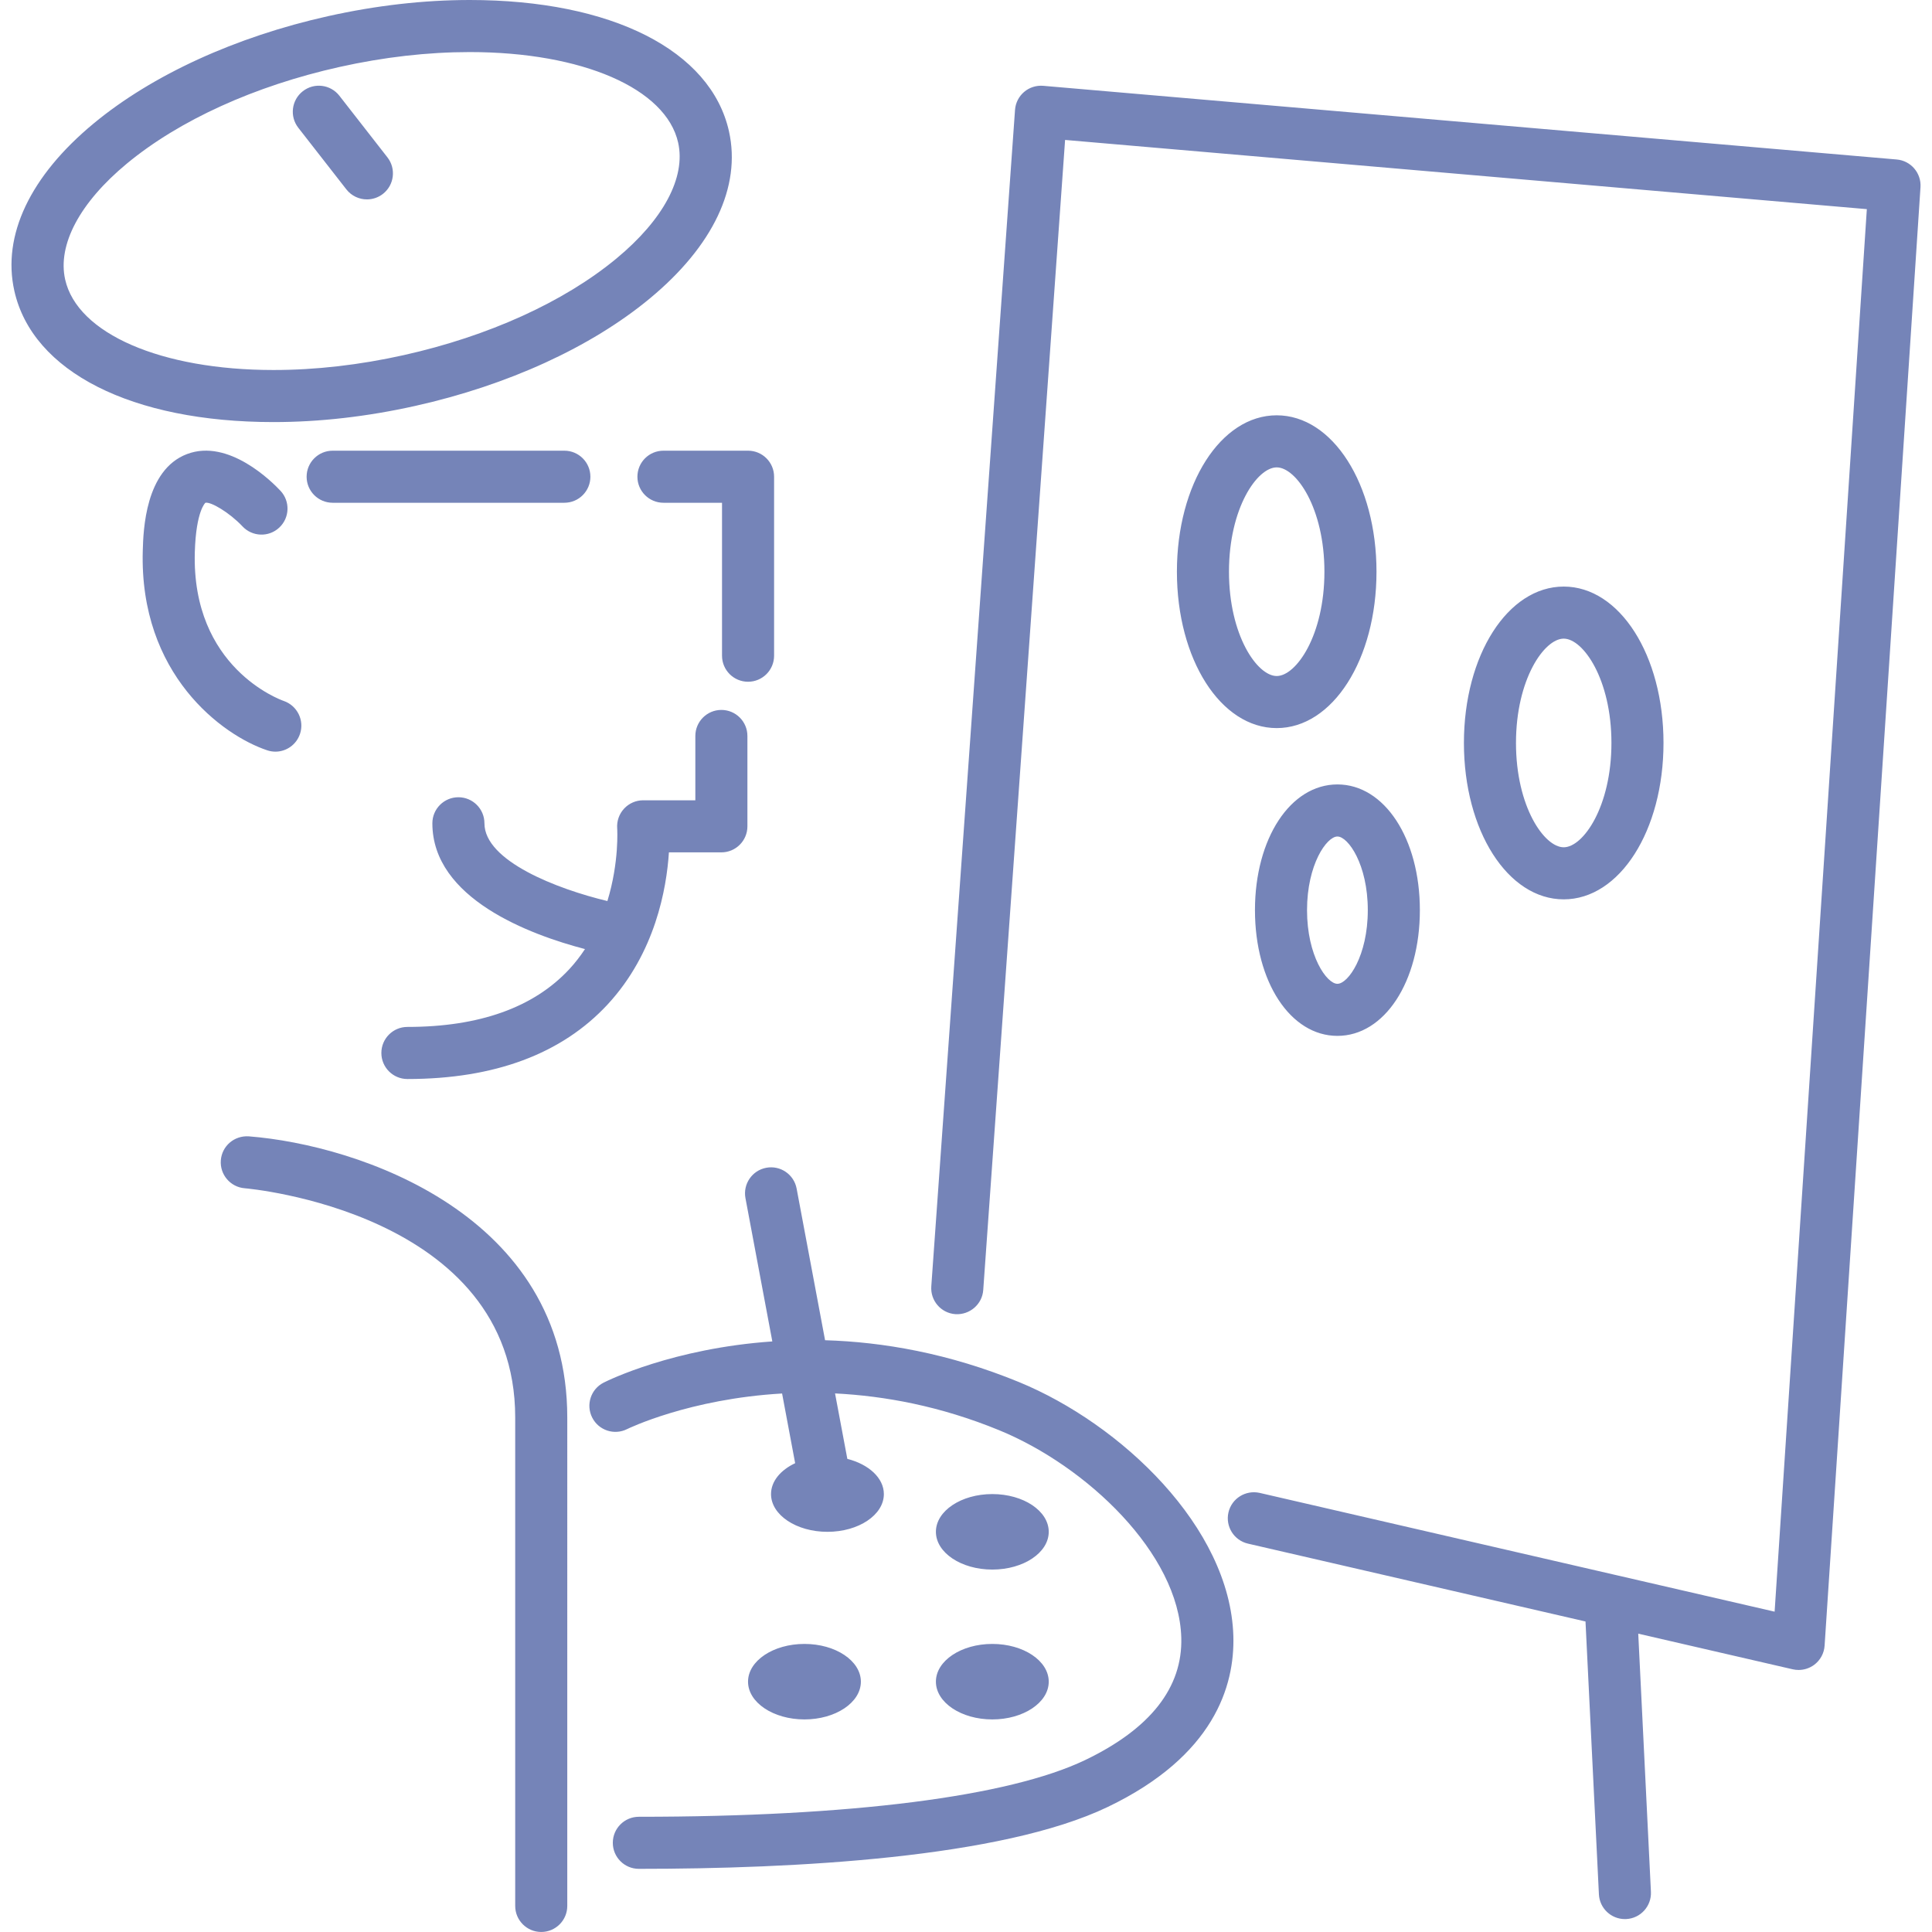 <svg fill="#7584B8" xml:space="preserve" viewBox="0 0 74.208 74.208" xmlns:xlink="http://www.w3.org/1999/xlink" xmlns="http://www.w3.org/2000/svg" id="Capa_1" version="1.1" width="800px" height="800px">

<g stroke-width="0" id="SVGRepo_bgCarrier"></g>

<g stroke-linejoin="round" stroke-linecap="round" id="SVGRepo_tracerCarrier"></g>

<g id="SVGRepo_iconCarrier"> <path d="M10.263,28.819c-1.714-0.571-4.919-2.91-4.779-7.675c0.022-0.766,0.091-3.096,1.701-3.704 c1.596-0.605,3.27,1.07,3.589,1.412c0.377,0.403,0.356,1.036-0.048,1.413c-0.401,0.377-1.035,0.356-1.413-0.048 c-0.506-0.536-1.222-0.955-1.425-0.905c0.003,0-0.358,0.3-0.405,1.891c-0.13,4.437,3.273,5.671,3.417,5.721 c0.52,0.181,0.799,0.748,0.622,1.268c-0.141,0.416-0.528,0.679-0.944,0.679C10.474,28.871,10.368,28.854,10.263,28.819z M24.483,18.311c0,0.552,0.448,1,1,1h2.25v5.875c0,0.552,0.448,1,1,1s1-0.448,1-1v-6.875c0-0.552-0.448-1-1-1h-3.25 C24.93,17.311,24.483,17.758,24.483,18.311z M22.677,18.311c0-0.552-0.448-1-1-1h-8.9c-0.552,0-1,0.448-1,1s0.448,1,1,1h8.9 C22.23,19.311,22.677,18.863,22.677,18.311z M15.648,41.445c3.345,0,5.934-0.965,7.695-2.869c1.826-1.975,2.26-4.446,2.35-5.837 h2.015c0.552,0,1-0.448,1-1v-3.471c0-0.552-0.448-1-1-1s-1,0.448-1,1v2.471h-2.005c-0.278,0-0.543,0.117-0.732,0.32 c-0.189,0.204-0.285,0.478-0.265,0.755c0.002,0.02,0.082,1.3-0.376,2.795c-1.922-0.461-4.723-1.536-4.723-2.987c0-0.552-0.448-1-1-1 s-1,0.448-1,1c0,2.893,3.751,4.28,5.862,4.832c-0.177,0.267-0.376,0.529-0.607,0.777c-1.367,1.469-3.457,2.213-6.214,2.213 c-0.552,0-1,0.448-1,1S15.095,41.445,15.648,41.445z M9.558,43.647c-0.557-0.037-1.032,0.368-1.076,0.918 c-0.043,0.551,0.368,1.032,0.918,1.076c0.104,0.008,10.389,0.908,10.389,8.804v18.762c0,0.552,0.448,1,1,1s1-0.448,1-1V54.445 C21.79,46.665,13.788,43.979,9.558,43.647z M72.852,6.126L40.07,3.296c-0.266-0.022-0.532,0.062-0.735,0.236 c-0.204,0.174-0.329,0.422-0.348,0.689l-3.216,45.188c-0.039,0.551,0.375,1.029,0.927,1.068c0.546,0.034,1.029-0.376,1.068-0.927 l3.144-44.175l30.795,2.658l-3.542,53.871l-19.779-4.562c-0.537-0.12-1.075,0.211-1.199,0.75c-0.124,0.538,0.212,1.075,0.75,1.199 l12.964,2.99l0.515,10.48c0.026,0.535,0.468,0.951,0.998,0.951c0.017,0,0.033,0,0.05-0.001c0.552-0.027,0.977-0.497,0.95-1.048 l-0.487-9.914l5.935,1.369c0.074,0.017,0.149,0.025,0.225,0.025c0.213,0,0.422-0.068,0.597-0.197 c0.235-0.175,0.382-0.444,0.401-0.737l3.683-56.022C73.8,6.645,73.395,6.172,72.852,6.126z M52.871,21.959 c0,3.369-1.684,6.007-3.833,6.007s-3.833-2.639-3.833-6.007c0-3.368,1.684-6.007,3.833-6.007S52.871,18.591,52.871,21.959z M50.871,21.959c0-2.446-1.085-4.007-1.833-4.007s-1.833,1.561-1.833,4.007c0,2.446,1.086,4.007,1.833,4.007 S50.871,24.406,50.871,21.959z M60.062,34.544c-2.149,0-3.833-2.639-3.833-6.007s1.684-6.007,3.833-6.007s3.833,2.639,3.833,6.007 S62.211,34.544,60.062,34.544z M60.062,32.544c0.748,0,1.833-1.561,1.833-4.007s-1.086-4.007-1.833-4.007s-1.833,1.561-1.833,4.007 S59.314,32.544,60.062,32.544z M51.37,30.13c1.805,0,3.167,2.076,3.167,4.829s-1.361,4.829-3.167,4.829s-3.167-2.076-3.167-4.829 S49.565,30.13,51.37,30.13z M50.203,34.959c0,1.755,0.755,2.829,1.167,2.829s1.167-1.074,1.167-2.829s-0.755-2.829-1.167-2.829 S50.203,33.205,50.203,34.959z M39.139,53.085c-2.702-1.109-5.232-1.541-7.448-1.607l-1.093-5.826 c-0.102-0.542-0.623-0.9-1.167-0.798c-0.542,0.102-0.9,0.625-0.798,1.167l1.032,5.503c-3.807,0.264-6.31,1.496-6.482,1.584 c-0.491,0.25-0.686,0.851-0.436,1.343c0.25,0.491,0.849,0.688,1.343,0.439c0.038-0.019,2.384-1.161,5.95-1.366l0.502,2.677 c-0.559,0.262-0.927,0.695-0.927,1.186c0,0.801,0.97,1.45,2.167,1.45c1.197,0,2.167-0.649,2.167-1.45 c0-0.62-0.585-1.145-1.403-1.352l-0.472-2.514c1.905,0.096,4.041,0.485,6.305,1.414c3.365,1.381,6.901,4.737,6.994,7.963 c0.056,1.919-1.186,3.502-3.69,4.704c-2.93,1.406-9.018,2.18-17.145,2.18c-0.552,0-1,0.448-1,1s0.448,1,1,1 c5.957,0,13.916-0.413,18.01-2.377c4.088-1.961,4.88-4.653,4.825-6.565C47.251,58.65,43.04,54.687,39.139,53.085z M38.115,60.287 c1.197,0,2.167-0.649,2.167-1.45c0-0.801-0.97-1.45-2.167-1.45c-1.197,0-2.167,0.649-2.167,1.45 C35.949,59.638,36.919,60.287,38.115,60.287z M38.115,66.043c1.197,0,2.167-0.649,2.167-1.45c0-0.801-0.97-1.45-2.167-1.45 c-1.197,0-2.167,0.649-2.167,1.45C35.949,65.394,36.919,66.043,38.115,66.043z M33.066,64.593c0-0.801-0.97-1.45-2.167-1.45 c-1.197,0-2.167,0.649-2.167,1.45c0,0.801,0.97,1.45,2.167,1.45C32.096,66.043,33.066,65.394,33.066,64.593z M10.507,16.212 c-5.447,0-9.263-1.933-9.957-5.044C0.076,9.044,1.157,6.763,3.595,4.744c2.253-1.866,5.453-3.331,9.009-4.124 C14.449,0.209,16.279,0,18.043,0C23.49,0,27.306,1.933,28,5.044c0.474,2.124-0.607,4.406-3.045,6.424 c-2.253,1.866-5.453,3.331-9.01,4.124C14.101,16.003,12.271,16.212,10.507,16.212z M10.507,14.212c1.618,0,3.301-0.193,5.002-0.572 c3.254-0.726,6.156-2.044,8.17-3.712c1.803-1.493,2.667-3.114,2.369-4.448C25.584,3.398,22.367,2,18.043,2 c-1.618,0-3.301,0.193-5.002,0.572C9.786,3.298,6.885,4.617,4.871,6.285c-1.803,1.493-2.667,3.114-2.369,4.448 C2.967,12.814,6.183,14.212,10.507,14.212z M13.304,7.274c0.197,0.252,0.492,0.385,0.789,0.385c0.215,0,0.432-0.069,0.615-0.211 c0.435-0.34,0.513-0.968,0.173-1.404l-1.846-2.367c-0.34-0.436-0.969-0.513-1.404-0.173c-0.435,0.34-0.513,0.968-0.173,1.404 L13.304,7.274z" style="fill:#7584B8;"></path> </g>

</svg>